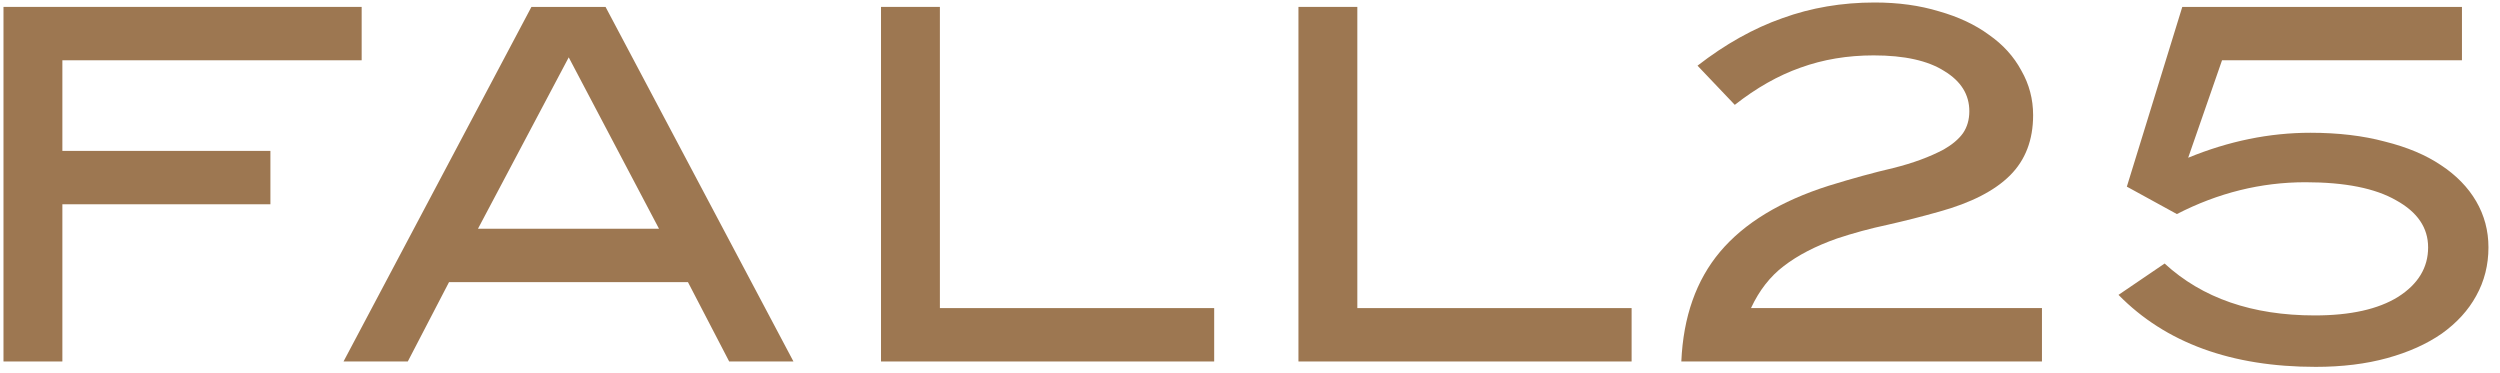 <svg width="134" height="20" viewBox="0 0 134 20" fill="none" xmlns="http://www.w3.org/2000/svg">
<g clip-path="url(#clip0_6064_3787)">
<path d="M117.286 8.455C119.46 7.562 121.643 7.116 123.835 7.116C125.325 7.116 126.658 7.274 127.832 7.589C129.024 7.886 130.024 8.306 130.83 8.849C131.654 9.391 132.286 10.039 132.724 10.791C133.162 11.544 133.381 12.366 133.381 13.259C133.381 14.204 133.162 15.07 132.724 15.857C132.303 16.628 131.689 17.301 130.883 17.879C130.076 18.439 129.103 18.876 127.964 19.191C126.824 19.506 125.544 19.664 124.124 19.664C119.601 19.664 116.077 18.378 113.552 15.805L116.024 14.125C118.04 15.98 120.723 16.907 124.072 16.907C125.983 16.907 127.473 16.575 128.542 15.91C129.612 15.227 130.147 14.344 130.147 13.259C130.147 12.209 129.577 11.369 128.437 10.739C127.315 10.091 125.693 9.768 123.572 9.768C121.187 9.768 118.891 10.336 116.681 11.474L113.999 10.004L116.971 0.37H131.961V3.231H119.101L117.286 8.455Z" fill="#9D7751"/>
<path d="M90.119 19.375C90.224 16.977 90.916 15.018 92.196 13.495C93.494 11.955 95.44 10.774 98.035 9.951C99.28 9.566 100.428 9.251 101.48 9.006C102.532 8.744 103.435 8.411 104.189 8.009C104.645 7.746 104.987 7.457 105.214 7.142C105.442 6.81 105.556 6.416 105.556 5.961C105.556 5.069 105.109 4.351 104.215 3.809C103.338 3.249 102.076 2.969 100.428 2.969C99.025 2.969 97.719 3.187 96.509 3.625C95.317 4.045 94.142 4.71 92.985 5.62L90.987 3.52C92.477 2.365 93.993 1.516 95.536 0.974C97.079 0.414 98.727 0.134 100.481 0.134C101.743 0.134 102.891 0.291 103.926 0.606C104.978 0.904 105.872 1.324 106.608 1.866C107.362 2.391 107.941 3.03 108.344 3.782C108.765 4.517 108.975 5.314 108.975 6.171C108.975 7.501 108.563 8.577 107.739 9.4C106.915 10.223 105.653 10.87 103.952 11.342C103.023 11.605 102.094 11.841 101.164 12.051C100.253 12.244 99.35 12.489 98.456 12.786C97.316 13.189 96.369 13.679 95.615 14.256C94.879 14.816 94.292 15.569 93.853 16.514H109.449V19.375H90.119Z" fill="#9D7751"/>
<path d="M69.597 19.375V0.37H72.753V16.514H87.454V19.375H69.597Z" fill="#9D7751"/>
<path d="M47.222 19.375V0.37H50.378V16.514H65.08V19.375H47.222Z" fill="#9D7751"/>
<path d="M30.484 3.074L25.619 12.261H35.323L30.484 3.074ZM39.084 19.375L36.875 15.123H24.067L21.858 19.375H18.413L28.485 0.37H32.457L42.529 19.375H39.084Z" fill="#9D7751"/>
<path d="M3.343 3.231V8.088H14.494V10.949H3.343V19.375H0.187V0.37H19.385V3.231H3.343Z" fill="#9D7751"/>
</g>
<defs>
<clipPath id="clip0_6064_3787">
<rect width="134" height="20" fill="white"/>
</clipPath>
</defs>
</svg>
